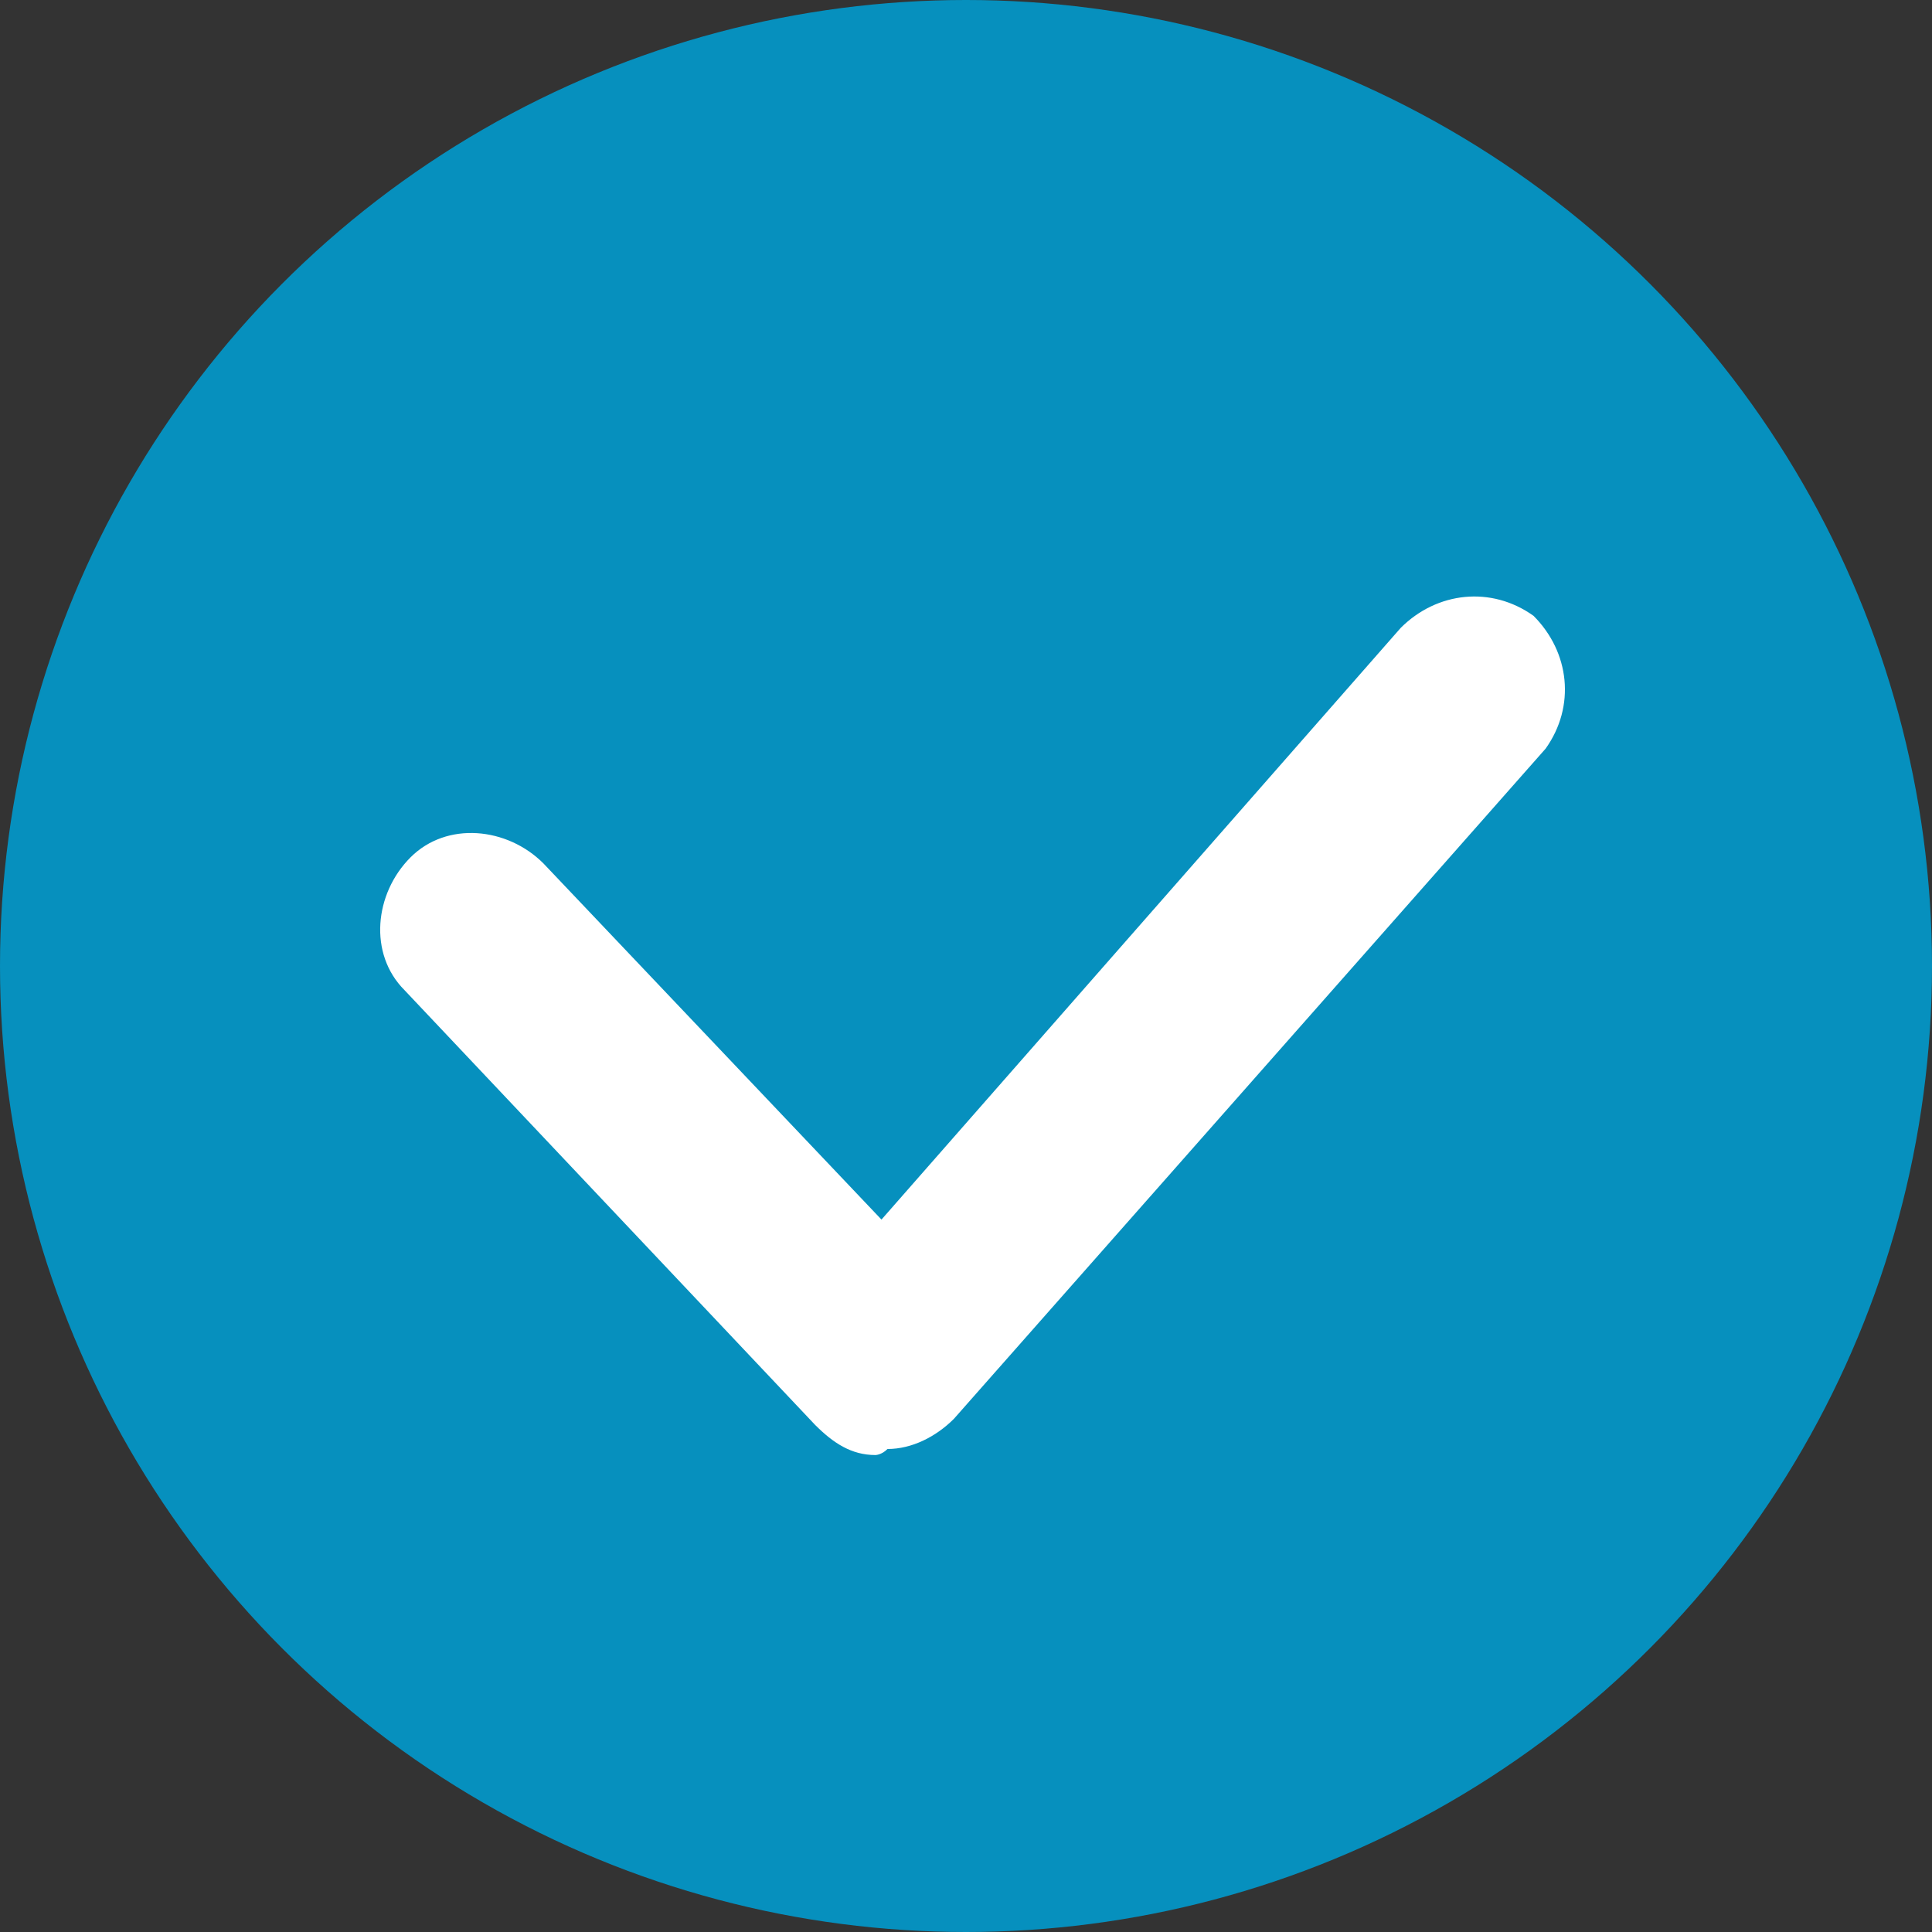 <?xml version="1.0" encoding="UTF-8"?> <!-- Generator: Adobe Illustrator 27.0.0, SVG Export Plug-In . SVG Version: 6.00 Build 0) --> <svg xmlns="http://www.w3.org/2000/svg" xmlns:xlink="http://www.w3.org/1999/xlink" id="Layer_1" x="0px" y="0px" viewBox="0 0 32 32" style="enable-background:new 0 0 32 32;" xml:space="preserve"><rect x="0" y="0" width="32" height="32" fill="#333333" stroke="none"/> <style type="text/css"> .st0{fill:#0690BE;} .st1{fill:#FFFFFF;} .st2{fill:#013B64;} .st3{fill:#46C3D5;} .st4{fill:#CB3F08;} .st5{fill:#EE6E05;} .st6{opacity:0.6;} </style> <g> <circle class="st0" cx="16" cy="16" r="16"></circle> <path class="st1" d="M14.5,24.1c-0.4,0-0.7-0.2-1-0.5l-6.8-7.2c-0.6-0.6-0.5-1.6,0.1-2.2c0.6-0.6,1.6-0.5,2.2,0.1l5.6,5.9l8.6-9.8 c0.6-0.6,1.5-0.7,2.2-0.2c0.6,0.6,0.7,1.5,0.2,2.2l-9.8,11.1c-0.3,0.3-0.7,0.5-1.1,0.5C14.6,24.1,14.5,24.1,14.5,24.1z"></path> </g> </svg> 